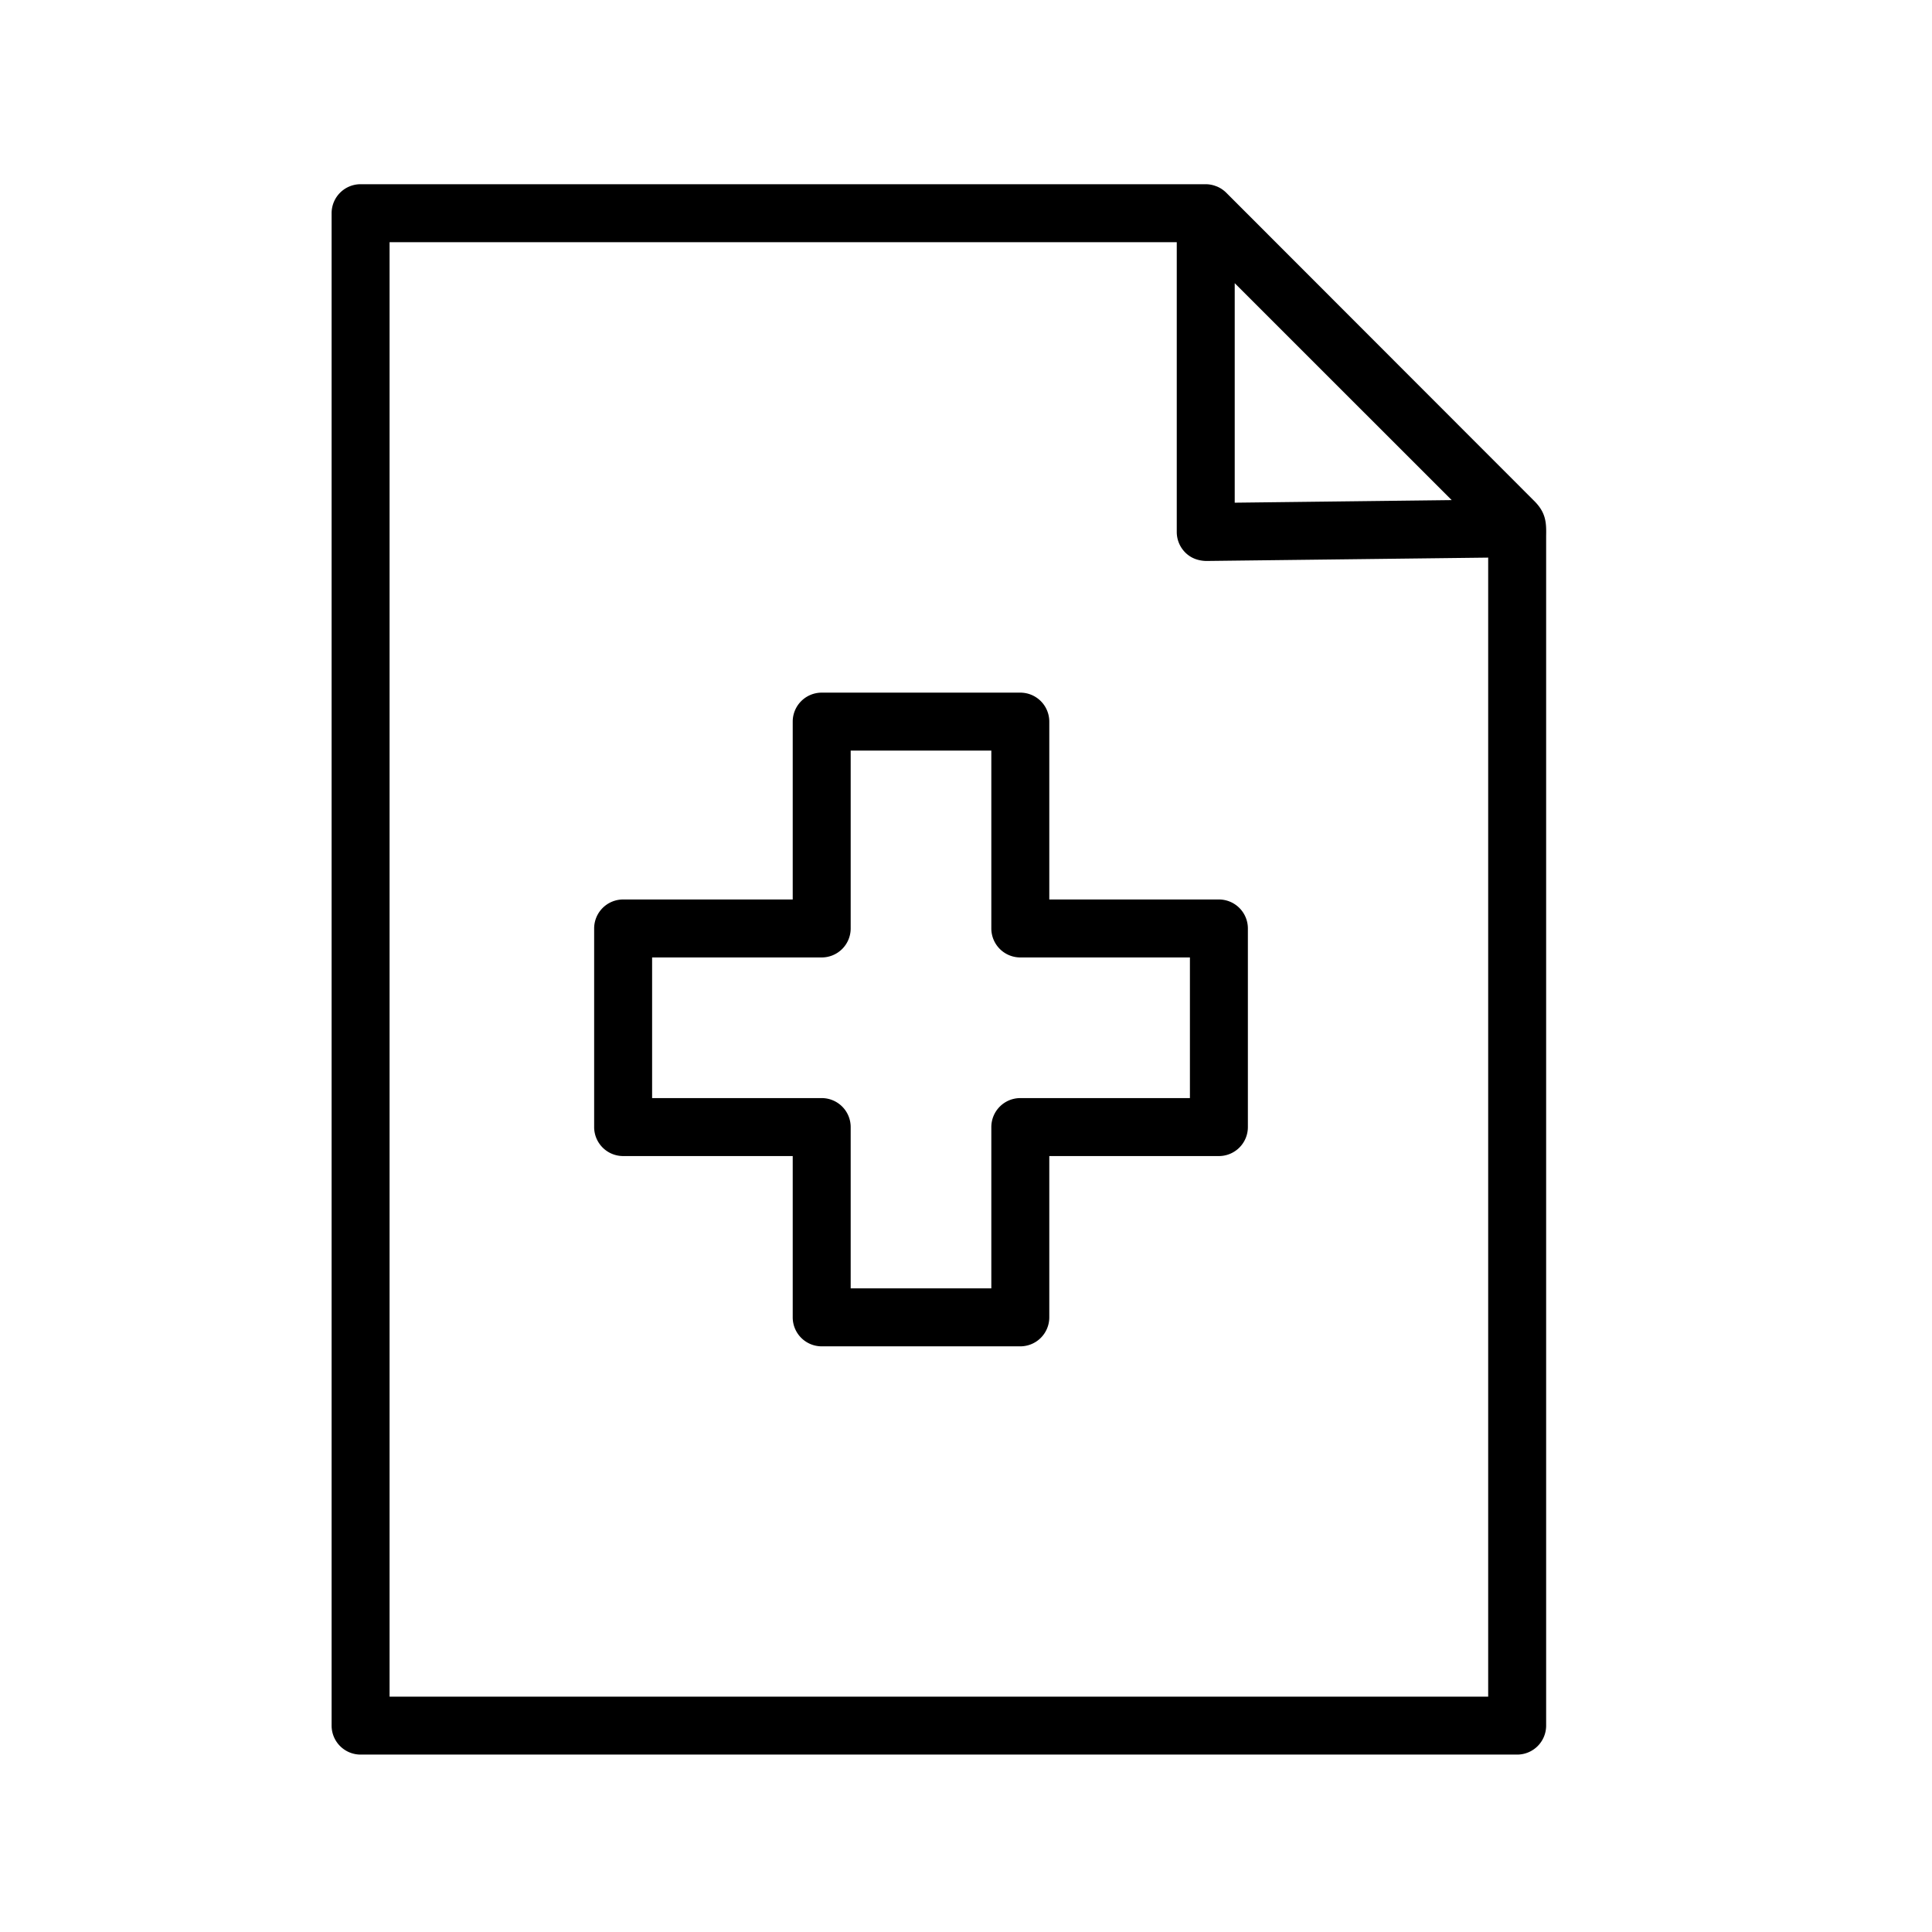 <?xml version="1.0" encoding="UTF-8"?> <svg xmlns="http://www.w3.org/2000/svg" fill-rule="evenodd" viewBox="0 0 100 100"><path d="M79.375 25.893 63.471 9.976a1.513 1.513 0 0 0-.492-.327l-.023-.007a1.489 1.489 0 0 0-.547-.107H18.664a1.5 1.5 0 0 0-1.5 1.5v78.282a1.5 1.5 0 0 0 1.5 1.5h59.864a1.5 1.5 0 0 0 1.5-1.5V27.739c.014-.7-.007-1.221-.653-1.846zM63.909 14.657l11.23 11.228-11.23.134V14.657zm13.119 73.161H20.164V12.536h40.745v15c0 .401.16.785.445 1.067s.648.42 1.072.433l14.602-.174v58.956z"></path><path d="M54.311 37.351a1.5 1.5 0 0 0-1.5-1.5h-10.28a1.5 1.5 0 0 0-1.5 1.5v9.206h-8.778a1.5 1.5 0 0 0-1.5 1.5v10.28a1.5 1.5 0 0 0 1.5 1.5h8.778v8.349a1.5 1.5 0 0 0 1.5 1.5h10.28a1.5 1.5 0 0 0 1.5-1.5v-8.349h8.779a1.5 1.5 0 0 0 1.5-1.5v-10.28a1.5 1.5 0 0 0-1.5-1.5h-8.779v-9.206zm7.279 12.206v7.28h-8.779a1.5 1.5 0 0 0-1.5 1.5v8.349h-7.28v-8.349a1.5 1.5 0 0 0-1.5-1.5h-8.778v-7.28h8.778a1.5 1.5 0 0 0 1.5-1.5v-9.206h7.28v9.206a1.5 1.5 0 0 0 1.5 1.5h8.779z"></path></svg> 